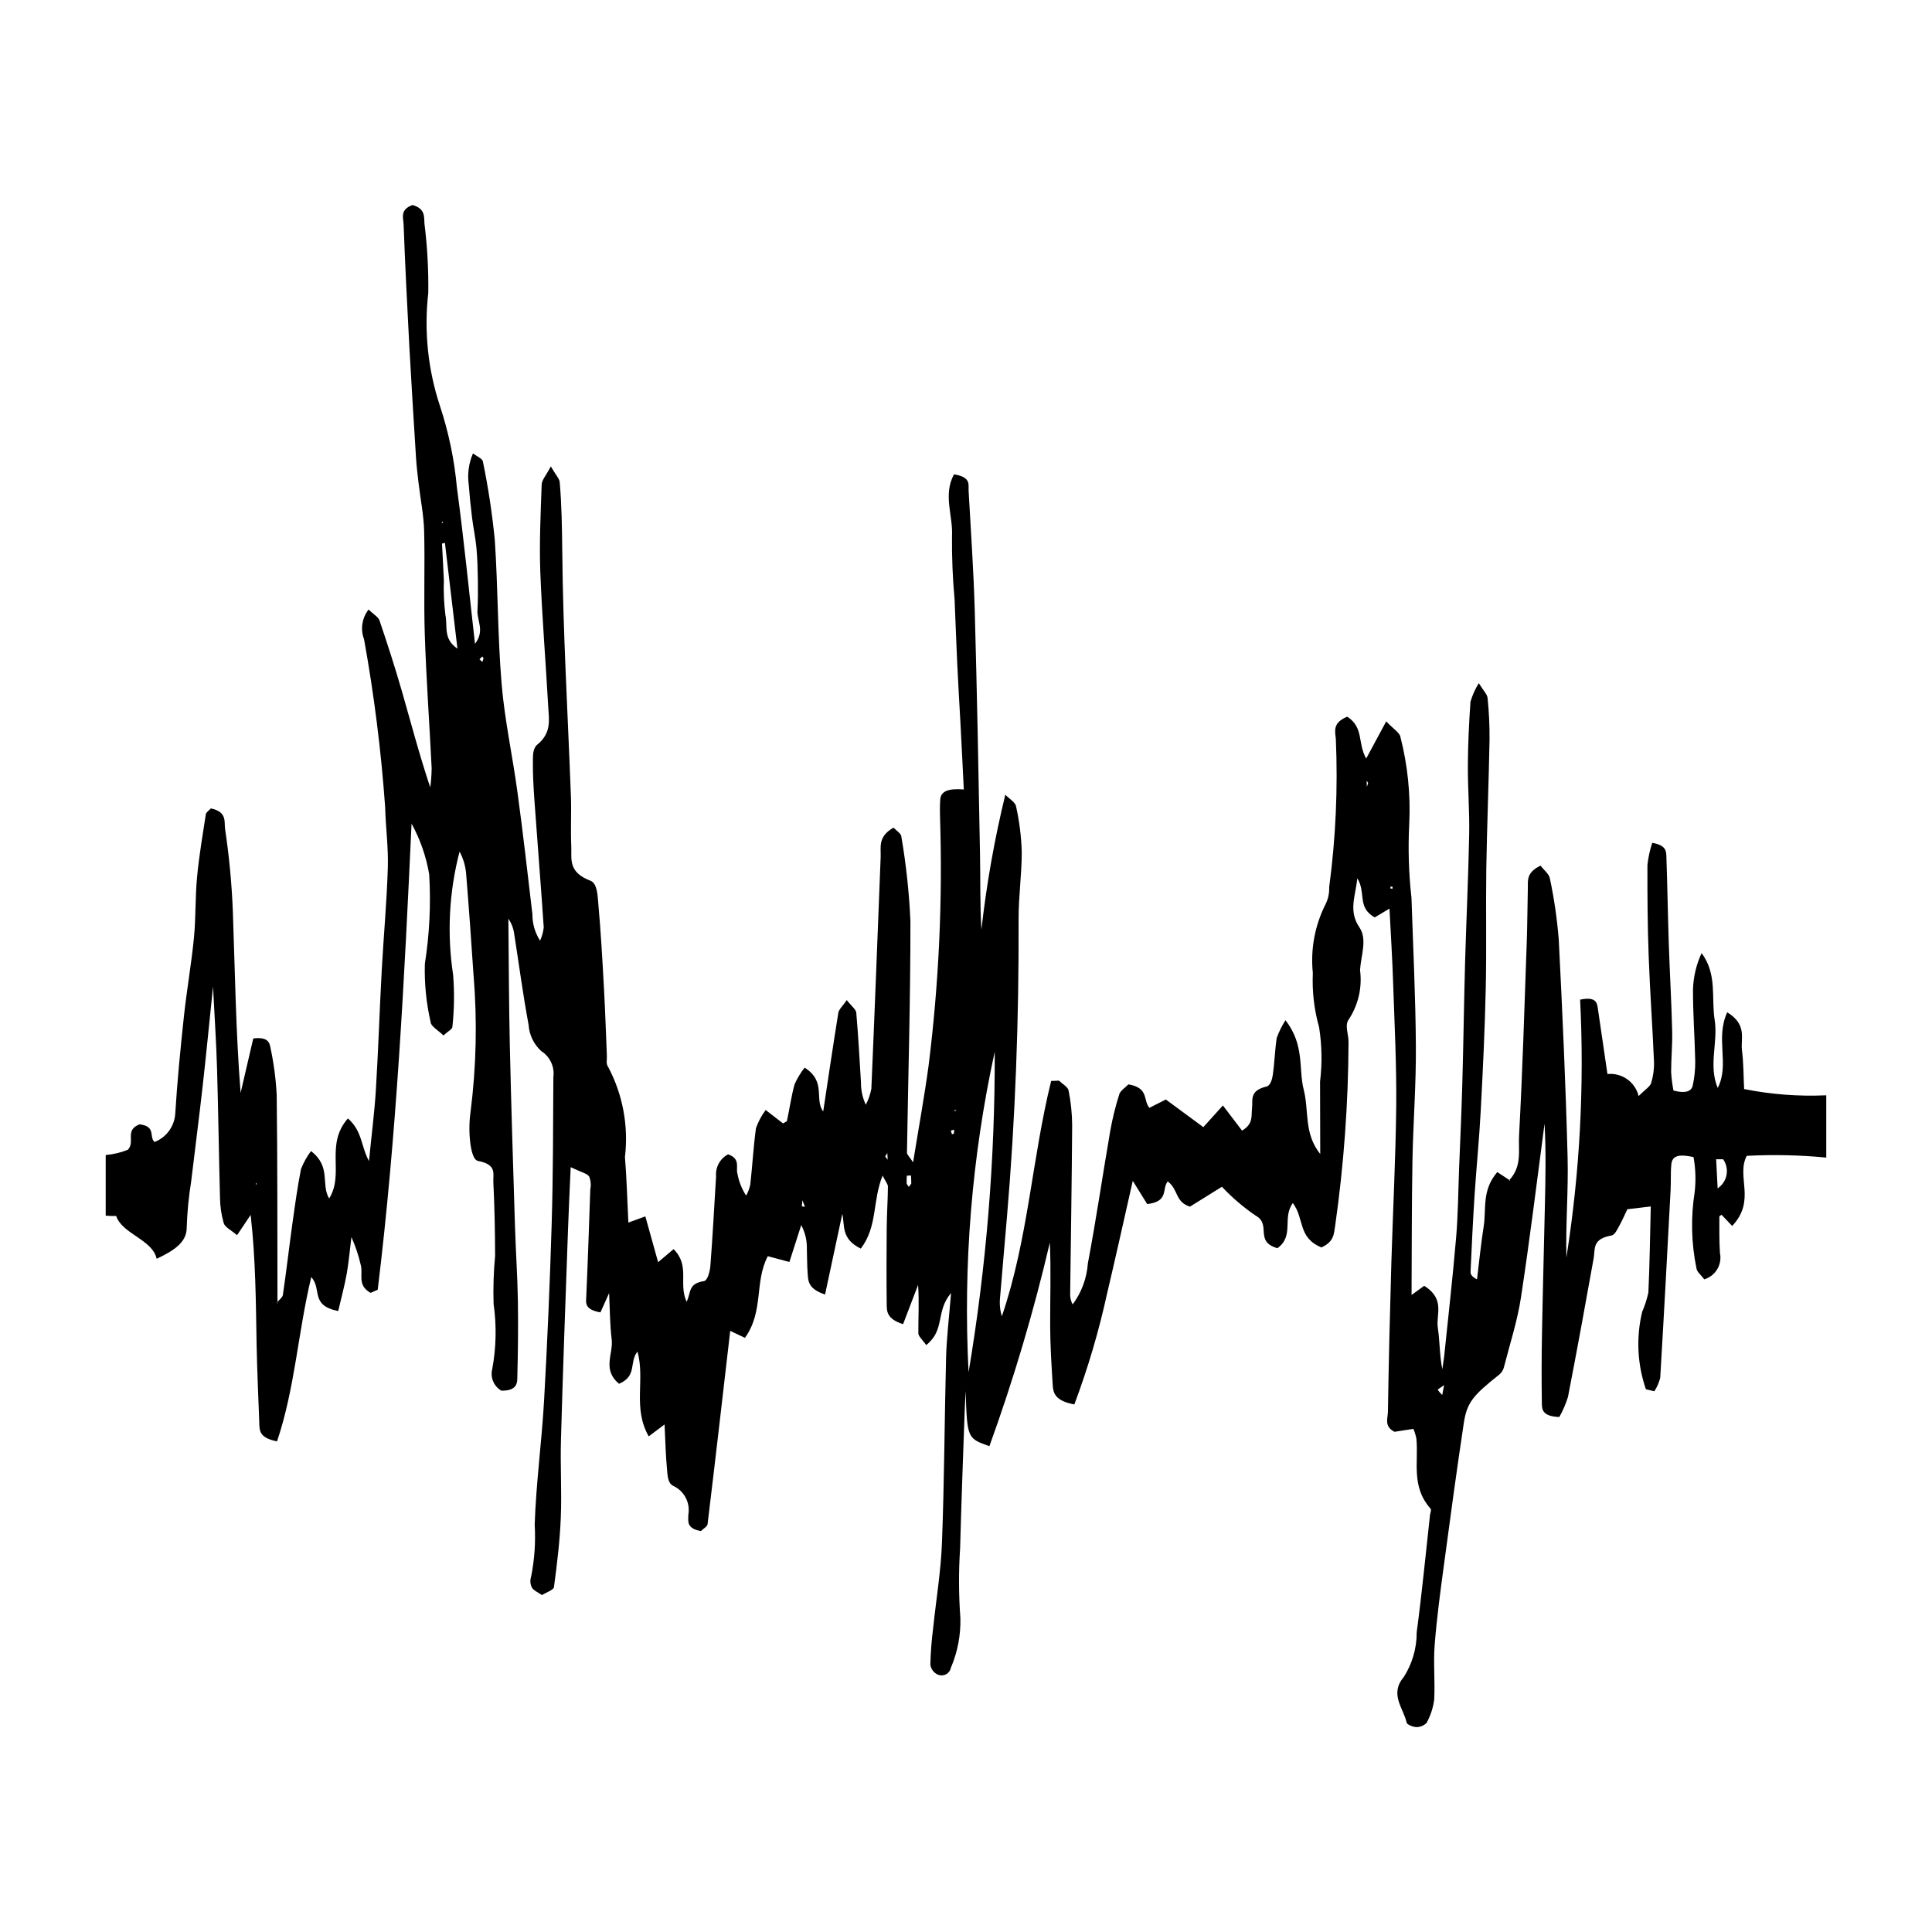 <?xml version="1.0" encoding="UTF-8"?>
<!-- Uploaded to: ICON Repo, www.iconrepo.com, Generator: ICON Repo Mixer Tools -->
<svg fill="#000000" width="800px" height="800px" version="1.1" viewBox="144 144 512 512" xmlns="http://www.w3.org/2000/svg">
 <path d="m606.21 432.59c-0.168-3.348-0.137-6.789-0.566-10.215-0.414-3.176 1.484-6.773-3.91-10.109-3.238 7.039 0.707 13.773-2.519 20.051-2.519-6 0.129-12.105-0.812-18.035-0.934-5.867 0.734-12.039-3.461-17.711l0.004-0.004c-1.402 3.016-2.176 6.277-2.281 9.598-0.039 6.367 0.461 12.734 0.59 19.102v0.004c0.016 2.129-0.203 4.258-0.648 6.34-0.344 1.695-2.059 2.207-5.121 1.391v0.004c-0.312-1.617-0.523-3.254-0.621-4.898-0.008-3.648 0.375-7.312 0.277-10.949-0.191-7.668-0.637-15.336-0.895-23.004-0.254-7.707-0.367-15.426-0.637-23.133-0.047-1.406-0.016-3.031-3.758-3.664l0.004 0.004c-0.621 1.898-1.047 3.856-1.27 5.844-0.023 8.102 0.031 16.203 0.336 24.305 0.336 9.27 1.008 18.512 1.402 27.758v-0.004c0.074 1.945-0.18 3.887-0.75 5.75-0.289 0.945-1.613 1.734-3.316 3.441l-0.004-0.004c-0.918-3.727-4.441-6.211-8.262-5.828-0.906-6.246-1.738-12-2.602-17.766-0.238-1.484-0.895-2.719-4.641-1.941 1.148 22.84-0.07 45.738-3.637 68.328-0.223-8.824 0.543-17.645 0.32-26.457-0.496-19.301-1.371-38.602-2.352-57.902h-0.004c-0.434-5.414-1.219-10.793-2.344-16.109-0.203-1.145-1.555-2.168-2.465-3.375-3.902 1.84-3.316 4.07-3.375 6.144-0.121 4.836-0.121 9.648-0.297 14.469-0.598 16.988-1.117 33.98-2.027 50.957-0.223 3.93 0.844 8.074-2.57 11.75l0.176 0.117-0.238 0.145 0.051-0.246 0.02-0.012-3.207-2.117c-4.172 4.859-2.871 9.754-3.606 14.402-0.734 4.648-1.195 9.348-1.77 14.023-1.363-0.656-1.738-1.34-1.715-1.996 0.312-6.734 0.629-13.484 1.062-20.219 0.496-7.512 1.246-15.02 1.645-22.543 0.574-10.781 1.086-21.57 1.324-32.363 0.238-10.609-0.008-21.219 0.145-31.824 0.191-11.387 0.652-22.766 0.863-34.16h-0.004c0.031-3.668-0.145-7.34-0.527-10.988-0.078-0.918-1.035-1.812-2.316-3.898-0.961 1.535-1.707 3.195-2.211 4.938-0.383 5.566-0.66 11.148-0.688 16.727-0.039 6.156 0.469 12.301 0.344 18.461-0.207 11.148-0.75 22.281-1.07 33.43-0.301 10.805-0.445 21.613-0.742 32.43-0.207 7.484-0.551 14.969-0.852 22.477-0.238 6.172-0.27 12.328-0.797 18.484-0.895 10.555-2.098 21.098-3.184 31.641l-0.469 3.231c-0.75-3.703-0.645-7.379-1.195-11.004-0.527-3.531 2.043-7.551-3.598-11.109l-3.359 2.43c0.062-11.805 0.031-23.766 0.238-35.727 0.191-10.031 0.98-20.062 0.906-30.094-0.078-13.129-0.734-26.273-1.164-39.391v0.004c-0.734-6.539-0.93-13.125-0.59-19.695 0.371-7.754-0.422-15.516-2.356-23.035-0.184-1.051-1.777-1.996-3.75-4.07l-5.305 9.848c-2.359-4.121-0.551-8.16-5.016-11.094-3.941 1.613-3.238 3.848-3.031 5.856 0.57 13.133-0.02 26.293-1.762 39.324 0.066 1.582-0.27 3.152-0.984 4.566-2.832 5.621-3.996 11.938-3.348 18.199-0.215 4.848 0.344 9.703 1.66 14.375 0.75 4.758 0.836 9.598 0.254 14.379l0.047 19.195c-4.387-5.461-2.934-11.371-4.371-17.016-1.445-5.684 0.32-11.738-4.836-18.445v-0.004c-0.953 1.484-1.734 3.07-2.328 4.727-0.496 3.269-0.566 6.551-1.043 9.82-0.152 1.09-0.645 2.809-1.637 3.031-4.691 1.102-3.598 3.629-3.859 5.805-0.246 1.957 0.414 4.098-2.648 5.883l-5.074-6.668-5.184 5.75-9.938-7.324-4.356 2.207c-1.738-2.023-0.047-5.266-5.551-6.223-0.797 0.828-2.121 1.656-2.426 2.613-1.012 3.184-1.812 6.43-2.398 9.715-2.016 11.688-3.719 23.41-5.926 35.082h-0.004c-0.273 3.949-1.672 7.734-4.031 10.91-0.484-0.891-0.715-1.898-0.66-2.914 0.184-14.863 0.43-29.727 0.527-44.586-0.02-3.098-0.34-6.184-0.957-9.219-0.176-0.918-1.66-1.734-2.535-2.586l-2.074 0.09c-5.121 20.707-6.062 41.832-13.066 62.363v0.004c-0.492-1.621-0.652-3.32-0.473-5.004 0.582-7.129 1.219-14.246 1.828-21.375 2.234-26.23 3.176-52.48 3.078-78.762-0.031-5.973 0.844-11.949 0.836-17.91h0.004c-0.121-4.07-0.625-8.125-1.512-12.105-0.207-1.09-1.859-2.047-2.848-3.07-2.863 11.758-4.977 23.688-6.324 35.711-0.43-6.762-0.238-13.504-0.383-20.23-0.383-21.402-0.797-42.801-1.387-64.203-0.301-10.609-1.035-21.203-1.629-31.812-0.098-1.629 0.75-3.629-3.875-4.371-2.961 5.434-0.223 10.988-0.527 16.398-0.055 5.602 0.176 11.199 0.688 16.777 0.254 5.594 0.414 11.184 0.688 16.781 0.254 5.594 0.613 11.172 0.906 16.766 0.301 5.555 0.559 11.094 0.844 16.793-4.133-0.34-6.055 0.473-6.238 2.602-0.102 1.547-0.121 3.098-0.062 4.648 0.719 22.023-0.293 44.07-3.031 65.934-1.102 8.152-2.602 16.281-4.102 25.629-1.07-1.629-1.629-2.086-1.629-2.547 0.328-20.453 0.941-40.926 0.918-61.406-0.336-7.539-1.145-15.051-2.422-22.488-0.098-0.723-1.238-1.406-2.051-2.258-4.25 2.402-3.301 5.227-3.414 7.852-0.812 20.453-1.578 40.926-2.465 61.363-0.285 1.465-0.777 2.887-1.469 4.215-0.863-1.832-1.301-3.832-1.281-5.856-0.375-6.172-0.707-12.34-1.246-18.527-0.078-0.879-1.262-1.734-2.519-3.348-1.148 1.668-2.09 2.481-2.234 3.348-1.418 8.797-2.711 17.578-4.012 26.168-2.441-3.254 0.941-7.852-4.922-11.621h0.004c-1.078 1.363-1.98 2.859-2.68 4.449-0.879 3.231-1.324 6.5-2.027 9.754l-1.008 0.59-4.617-3.559v0.004c-1.094 1.465-1.957 3.086-2.57 4.805-0.68 4.988-0.949 10.02-1.512 15.02-0.234 1-0.598 1.961-1.082 2.863-1.152-1.754-1.938-3.723-2.309-5.789-0.504-1.734 0.918-3.93-2.481-5.16-2.137 1.125-3.394 3.422-3.188 5.828-0.488 7.902-0.895 15.82-1.512 23.727-0.113 1.43-0.727 3.914-1.723 4.059-4.25 0.617-3.367 3.125-4.578 5.461-2.234-4.859 1.008-9.48-3.445-13.945l-4.102 3.453-3.383-12.133-4.5 1.641c-0.301-5.856-0.43-11.633-0.906-17.383v0.004c0.98-8.238-0.578-16.582-4.469-23.91-0.598-0.801-0.277-1.902-0.32-2.863-0.254-5.973-0.438-11.961-0.773-17.949-0.414-7.523-0.828-15.047-1.512-22.555-0.184-2.074-0.254-5.238-2.09-5.945-6.016-2.309-4.914-5.789-5.059-9.113-0.207-4.434 0.062-8.875-0.102-13.328-0.805-21.613-2.09-43.227-2.289-64.832-0.07-6.117-0.145-12.211-0.672-18.316-0.086-0.973-1.043-1.914-2.359-4.203-1.309 2.481-2.394 3.637-2.426 4.793-0.277 7.695-0.637 15.402-0.367 23.082 0.461 11.961 1.445 23.895 2.106 35.855 0.203 3.426 0.902 6.867-2.856 9.965-1.277 1.035-1.188 2.953-1.211 4.477-0.031 3.465 0.168 6.945 0.414 10.426 0.797 11.172 1.707 22.332 2.457 33.52l0.008 0.004c-0.129 1.23-0.457 2.434-0.973 3.559-1.344-2.07-2.047-4.492-2.027-6.957-1.27-10.766-2.488-21.562-3.957-32.324-1.293-9.609-3.414-19.184-4.211-28.805-1.07-12.695-0.941-25.457-1.812-38.168v-0.004c-0.688-6.965-1.738-13.887-3.152-20.742-0.137-0.762-1.715-1.418-2.621-2.129h0.004c-1.137 2.609-1.523 5.481-1.125 8.297 0.215 2.887 0.504 5.777 0.863 8.664 0.328 2.68 0.918 5.371 1.172 8.047 0.262 2.875 0.336 5.762 0.383 8.641 0.039 2.703 0.031 5.41-0.113 8.102-0.129 2.586 2.012 5.266-0.652 8.719-1.645-14.441-2.969-27.91-4.785-41.344h-0.004c-0.664-7.394-2.18-14.691-4.512-21.742-3.18-9.625-4.231-19.824-3.082-29.895 0.086-6.137-0.25-12.27-1.008-18.355-0.145-1.812 0.297-3.965-3.16-4.961-3.41 1.227-2.438 3.383-2.367 5.18 0.402 10.738 0.934 21.48 1.512 32.207 0.543 10.004 1.18 19.984 1.801 29.977 0.145 2.117 0.414 4.231 0.652 6.344 0.496 4.231 1.355 8.453 1.477 12.684 0.23 9.215-0.137 18.422 0.176 27.625 0.391 11.738 1.238 23.477 1.812 35.215l0.004-0.008c-0.023 1.715-0.145 3.422-0.375 5.121-2.871-8.574-5.106-17.105-7.547-25.617-1.801-6.234-3.809-12.457-5.914-18.656-0.312-0.887-1.613-1.629-2.891-2.863-1.746 2.242-2.195 5.234-1.188 7.891 2.66 14.695 4.523 29.523 5.586 44.418 0.137 5.383 0.887 10.781 0.707 16.176-0.27 9.059-1.117 18.094-1.613 27.152-0.574 10.609-0.906 21.219-1.562 31.824-0.367 5.988-1.164 11.949-1.812 18.711-2.199-4.082-1.711-7.867-5.586-11.316-6.16 7.035-0.848 14.625-4.973 21.215-2.273-3.793 0.637-8.363-4.816-12.566v0.004c-1.09 1.469-1.98 3.074-2.648 4.773-0.934 4.766-1.594 9.559-2.266 14.363-0.871 6.301-1.602 12.629-2.527 18.961-0.078 0.645-0.895 1.234-1.438 1.863v0.223l-0.047 0.328-0.055-0.441 0.102-0.102c-0.039-18.266 0.02-36.531-0.203-54.793-0.219-4.266-0.777-8.508-1.676-12.684-0.223-1.234-0.672-2.82-4.535-2.336l-3.352 14.43c-1.277-16.121-1.484-32.129-2.059-48.133-0.289-7.332-0.98-14.645-2.07-21.898-0.254-1.777 0.625-4.453-3.762-5.359-0.52 0.578-1.246 1.035-1.324 1.523-0.852 5.566-1.812 11.121-2.328 16.699-0.512 5.356-0.301 10.738-0.828 16.109-0.688 6.918-1.898 13.801-2.648 20.707-0.926 8.641-1.781 17.277-2.309 25.945-0.246 3.324-2.379 6.211-5.488 7.418-1.539-1.43 0.504-4.109-3.949-4.688-4.082 1.551-1.078 4.648-3.125 6.75h0.004c-1.875 0.75-3.852 1.219-5.867 1.387v16.07c0.922 0.078 1.844 0.105 2.769 0.078 1.613 4.805 9.637 6.234 10.734 11.355 5.121-2.402 8.008-4.637 7.969-8.375 0.133-4.027 0.52-8.039 1.164-12.016 1-8.449 2.109-16.879 3.055-25.352 0.957-8.43 1.754-16.859 2.75-26.398 0.402 7.981 0.863 14.836 1.062 21.676 0.336 11.387 0.48 22.777 0.781 34.148 0.02 2.344 0.359 4.672 1.008 6.918 0.328 1.035 2.059 1.879 3.519 3.137l3.598-5.371c1.324 11.582 1.379 22.938 1.578 34.309 0.137 7.141 0.488 14.285 0.734 21.426 0.062 1.758 0.383 3.426 4.684 4.281 4.793-14.273 5.512-28.754 9.07-43.551 2.926 3.281-0.402 7.484 7.141 9.02 0.828-3.586 1.707-6.773 2.273-9.992 0.555-3.184 0.82-6.414 1.223-9.617 1.07 2.387 1.906 4.875 2.488 7.43 0.66 2.441-1.035 5.34 2.602 7.356l1.883-0.828c5.008-41.094 7.059-82.281 8.969-123.54l-0.004 0.004c2.301 4.188 3.879 8.73 4.676 13.441 0.473 7.918 0.09 15.863-1.148 23.699-0.148 5.219 0.371 10.43 1.539 15.52 0.086 1.074 1.953 2.074 3.383 3.492 1.18-1.09 2.344-1.668 2.379-2.285h-0.004c0.492-4.586 0.559-9.203 0.191-13.801-1.656-10.883-1.074-21.988 1.711-32.641 0.914 1.711 1.496 3.578 1.707 5.504 0.742 9.059 1.387 18.117 1.992 27.191h0.004c1.004 12.133 0.734 24.34-0.812 36.418-0.363 2.684-0.379 5.402-0.047 8.09 0.203 1.695 0.75 4.535 2.043 4.777 5.074 0.945 3.957 3.441 4.059 5.516 0.32 6.551 0.453 13.098 0.469 19.656-0.398 4.215-0.531 8.449-0.402 12.684 0.82 5.734 0.703 11.566-0.352 17.266-0.578 2.238 0.402 4.586 2.402 5.75 3.668 0.078 4.195-1.59 4.231-3.098 0.176-6.906 0.27-13.812 0.16-20.719-0.113-6.551-0.559-13.098-0.766-19.641-0.496-16.004-1.012-31.996-1.371-48-0.254-11.199-0.262-22.414-0.383-33.625l-0.004-0.004c0.812 1.188 1.34 2.543 1.535 3.965 1.27 8.062 2.328 16.137 3.828 24.184 0.176 2.676 1.391 5.176 3.379 6.973 2.312 1.477 3.555 4.164 3.184 6.879-0.07 12.934-0.062 25.863-0.445 38.793-0.469 15.637-1.141 31.273-2.016 46.91-0.621 10.977-2.129 21.926-2.488 32.902v0.004c0.277 4.617-0.043 9.25-0.949 13.785-0.316 0.945-0.242 1.973 0.199 2.863 0.445 0.789 1.754 1.352 2.68 2.008 1.102-0.707 3.078-1.352 3.176-2.117 0.828-6.144 1.57-12.293 1.812-18.445 0.277-6.906-0.16-13.824 0.047-20.746 0.512-18.539 1.211-37.062 1.867-55.602 0.176-5.16 0.43-10.32 0.707-16.492 2.609 1.262 4.379 1.68 4.883 2.457 0.441 1.086 0.551 2.277 0.312 3.426-0.328 9.453-0.645 18.906-1.062 28.348-0.078 1.746-0.543 3.481 3.75 4.254l2.297-5.109c0.215 4.176 0.191 8.246 0.688 12.293 0.461 3.828-2.602 7.981 1.953 11.738 4.891-2.086 2.594-5.723 4.883-8.535 2.074 7.484-1.34 14.902 2.977 22.465l4.195-3.152c0.215 4.231 0.289 8.074 0.652 11.922 0.145 1.484 0.176 3.586 1.562 4.305v0.004c2.984 1.328 4.672 4.523 4.082 7.734 0 1.641-0.574 3.598 3.336 4.281 0.59-0.578 1.691-1.184 1.77-1.824 2.074-17.121 4.035-34.258 6-51.23l3.902 1.852c5.066-7.078 2.449-14.719 6.055-21.637l5.727 1.535 3.133-9.781v-0.004c1.047 1.953 1.559 4.144 1.492 6.356 0.078 2.129 0.047 4.254 0.207 6.383 0.16 2.008 0.031 4.148 4.617 5.66l4.57-21.363c0.707 3.176-0.367 6.617 4.906 9.203 4.492-5.945 3.023-12.461 5.766-19.352 0.797 1.59 1.418 2.258 1.418 2.914-0.031 3.664-0.289 7.312-0.32 10.977-0.062 6.762-0.078 13.512 0 20.273 0.016 1.852 0.047 3.848 4.34 5.211l3.973-10.398c0.32 4.32 0.047 8.566 0.07 12.789 0.016 0.879 1.141 1.773 2.082 3.152 5.106-4.043 2.418-8.875 6.582-13.785-0.52 6.523-1.156 11.711-1.309 16.91-0.422 16.398-0.469 32.797-1.094 49.184-0.27 7.512-1.531 15.02-2.316 22.516v-0.004c-0.422 3.254-0.676 6.527-0.766 9.809 0.137 1.242 0.953 2.305 2.121 2.758 0.695 0.258 1.473 0.191 2.117-0.176 0.641-0.371 1.09-1.008 1.219-1.738 1.766-4.141 2.621-8.617 2.504-13.117-0.449-6.164-0.477-12.355-0.07-18.527 0.328-12.145 0.781-24.289 1.211-36.449l0.246-5.238c0.422 12.566 0.422 12.566 6.301 14.652v0.004c6.394-17.652 11.742-35.668 16.02-53.949 0.328 7.379 0.07 14.707 0.086 22.031 0.023 5.211 0.344 10.426 0.672 15.637 0.129 2.086 0.496 4.231 5.734 5.211 3.606-9.609 6.516-19.469 8.703-29.5 2.305-9.73 4.449-19.484 6.781-29.75l3.828 6.156c5.816-0.684 3.82-3.992 5.434-6.012 2.922 2.207 1.859 5.371 5.887 6.695l8.48-5.277-0.004-0.004c2.699 2.879 5.707 5.449 8.969 7.668 4.242 2.363-0.461 6.84 5.742 8.625 4.562-3.324 1.18-7.981 4.082-11.973 3.133 4.176 1.246 9.125 7.578 11.766 3.461-1.562 3.301-3.754 3.652-5.844h0.004c2.285-16.078 3.465-32.289 3.527-48.527 0.07-2.074-1.164-4.555 0.145-6.172h-0.004c2.481-3.832 3.512-8.422 2.91-12.945 0.211-3.805 1.996-8.137-0.141-11.293-3-4.434-1.07-8.16-0.59-13.039 2.402 3.769-0.145 7.668 4.625 10.359l3.91-2.336c0.344 6.828 0.766 13.367 0.973 19.891 0.367 10.805 0.918 21.613 0.812 32.418-0.145 13.879-0.879 27.758-1.293 41.648-0.375 13.117-0.707 26.246-0.906 39.363-0.031 1.797-1.07 3.898 1.746 5.332l5-0.773 0.004-0.004c0.344 0.82 0.609 1.672 0.789 2.547 0.621 6.234-1.461 12.695 3.727 18.566 0.352 0.402-0.055 1.117-0.113 1.695-1.156 10.387-2.137 20.77-3.535 31.145l0.008-0.004c0.016 4.184-1.176 8.289-3.426 11.816-3.844 4.555-0.121 8.141 0.766 12.105 0.121 0.504 1.691 1.156 2.602 1.168h-0.004c1.008-0.004 1.973-0.402 2.68-1.117 1.043-1.898 1.727-3.973 2.016-6.117 0.262-4.82-0.246-9.664 0.121-14.469 0.551-7.117 1.512-14.234 2.473-21.336 1.668-12.473 3.359-24.945 5.234-37.406 0.844-5.606 2.434-7.43 9.453-13l-0.004 0.004c0.637-0.551 1.078-1.293 1.254-2.117 1.562-6.094 3.535-12.156 4.465-18.289 2.344-15.336 4.211-30.711 6.254-46.086 0.402 7.273 0.254 14.547 0.086 21.82-0.246 11.395-0.566 22.777-0.773 34.176-0.113 5.988-0.121 11.969-0.031 17.949 0.031 1.656-0.062 3.629 4.625 3.809h0.004c0.957-1.688 1.727-3.477 2.297-5.328 2.379-12.238 4.609-24.484 6.805-36.734 0.445-2.418-0.488-5.121 4.684-6.027 0.941-0.172 1.512-1.535 2.012-2.402 0.879-1.562 1.562-3.176 2.234-4.57l6.207-0.734c-0.191 7.84-0.289 15.348-0.637 22.844h-0.008c-0.375 1.738-0.918 3.434-1.629 5.066-1.645 6.797-1.301 13.926 0.988 20.535l2.234 0.523c0.707-1.09 1.234-2.285 1.555-3.543 0.988-16.594 1.875-33.18 2.75-49.746 0.129-2.324-0.039-4.648 0.207-6.957 0.301-2.559 2.727-2.481 5.863-1.812l0.004-0.004c0.555 3.059 0.66 6.18 0.309 9.27-1.059 6.699-0.902 13.535 0.465 20.18 0.078 0.945 1.262 1.84 2.074 2.953 2.981-0.887 4.789-3.906 4.16-6.957-0.215-3.242-0.16-6.512-0.16-9.754l0.582-0.402 2.816 2.969c6.43-6.801 0.988-13.09 3.859-18.578v-0.004c7.027-0.367 14.07-0.215 21.074 0.461v-16.508c-7.297 0.336-14.605-0.219-21.77-1.652zm-394.45 25.297 0.129-0.402 0.176 0.328zm49.469-175.7 0.16 0.445-0.336-0.09zm0.82 24.879v0.004c-0.387-3.055-0.527-6.137-0.422-9.219-0.129-3.269-0.32-6.539-0.496-9.797l0.781-0.184 3.316 28.02c-3.84-2.582-2.57-5.852-3.176-8.82zm9.785 12.355-0.766-0.707 0.734-0.75 0.344 0.473zm84.66 144.28 0.145-1.602 0.695 1.695zm22.094-13.234 0.566-0.895 0.086 1.773zm6.254 8.074-0.562-0.84c-0.031-0.711-0.016-1.426 0.047-2.137l1.094-0.039c0.031 0.707 0.086 1.418 0.078 2.129zm11.965-14.152-0.52 0.211-0.312-0.973 0.879-0.25zm0.27-5.894-0.152-0.328 0.535 0.027zm3.606 69.191c-1.477-28.504 0.852-57.082 6.93-84.973 0.098 28.469-2.219 56.898-6.934 84.973zm105.56-155.16-0.078-1.629 0.402 0.59zm6.797 26.98-0.574-0.039 0.031-0.512 0.543 0.039zm13.16 134.18c-0.457-0.426-0.863-0.906-1.211-1.43l1.715-1.184zm72.992-54.762-0.395-7.707h1.852c0.852 1.211 1.172 2.711 0.898 4.16-0.273 1.453-1.125 2.731-2.356 3.547z"/>
</svg>